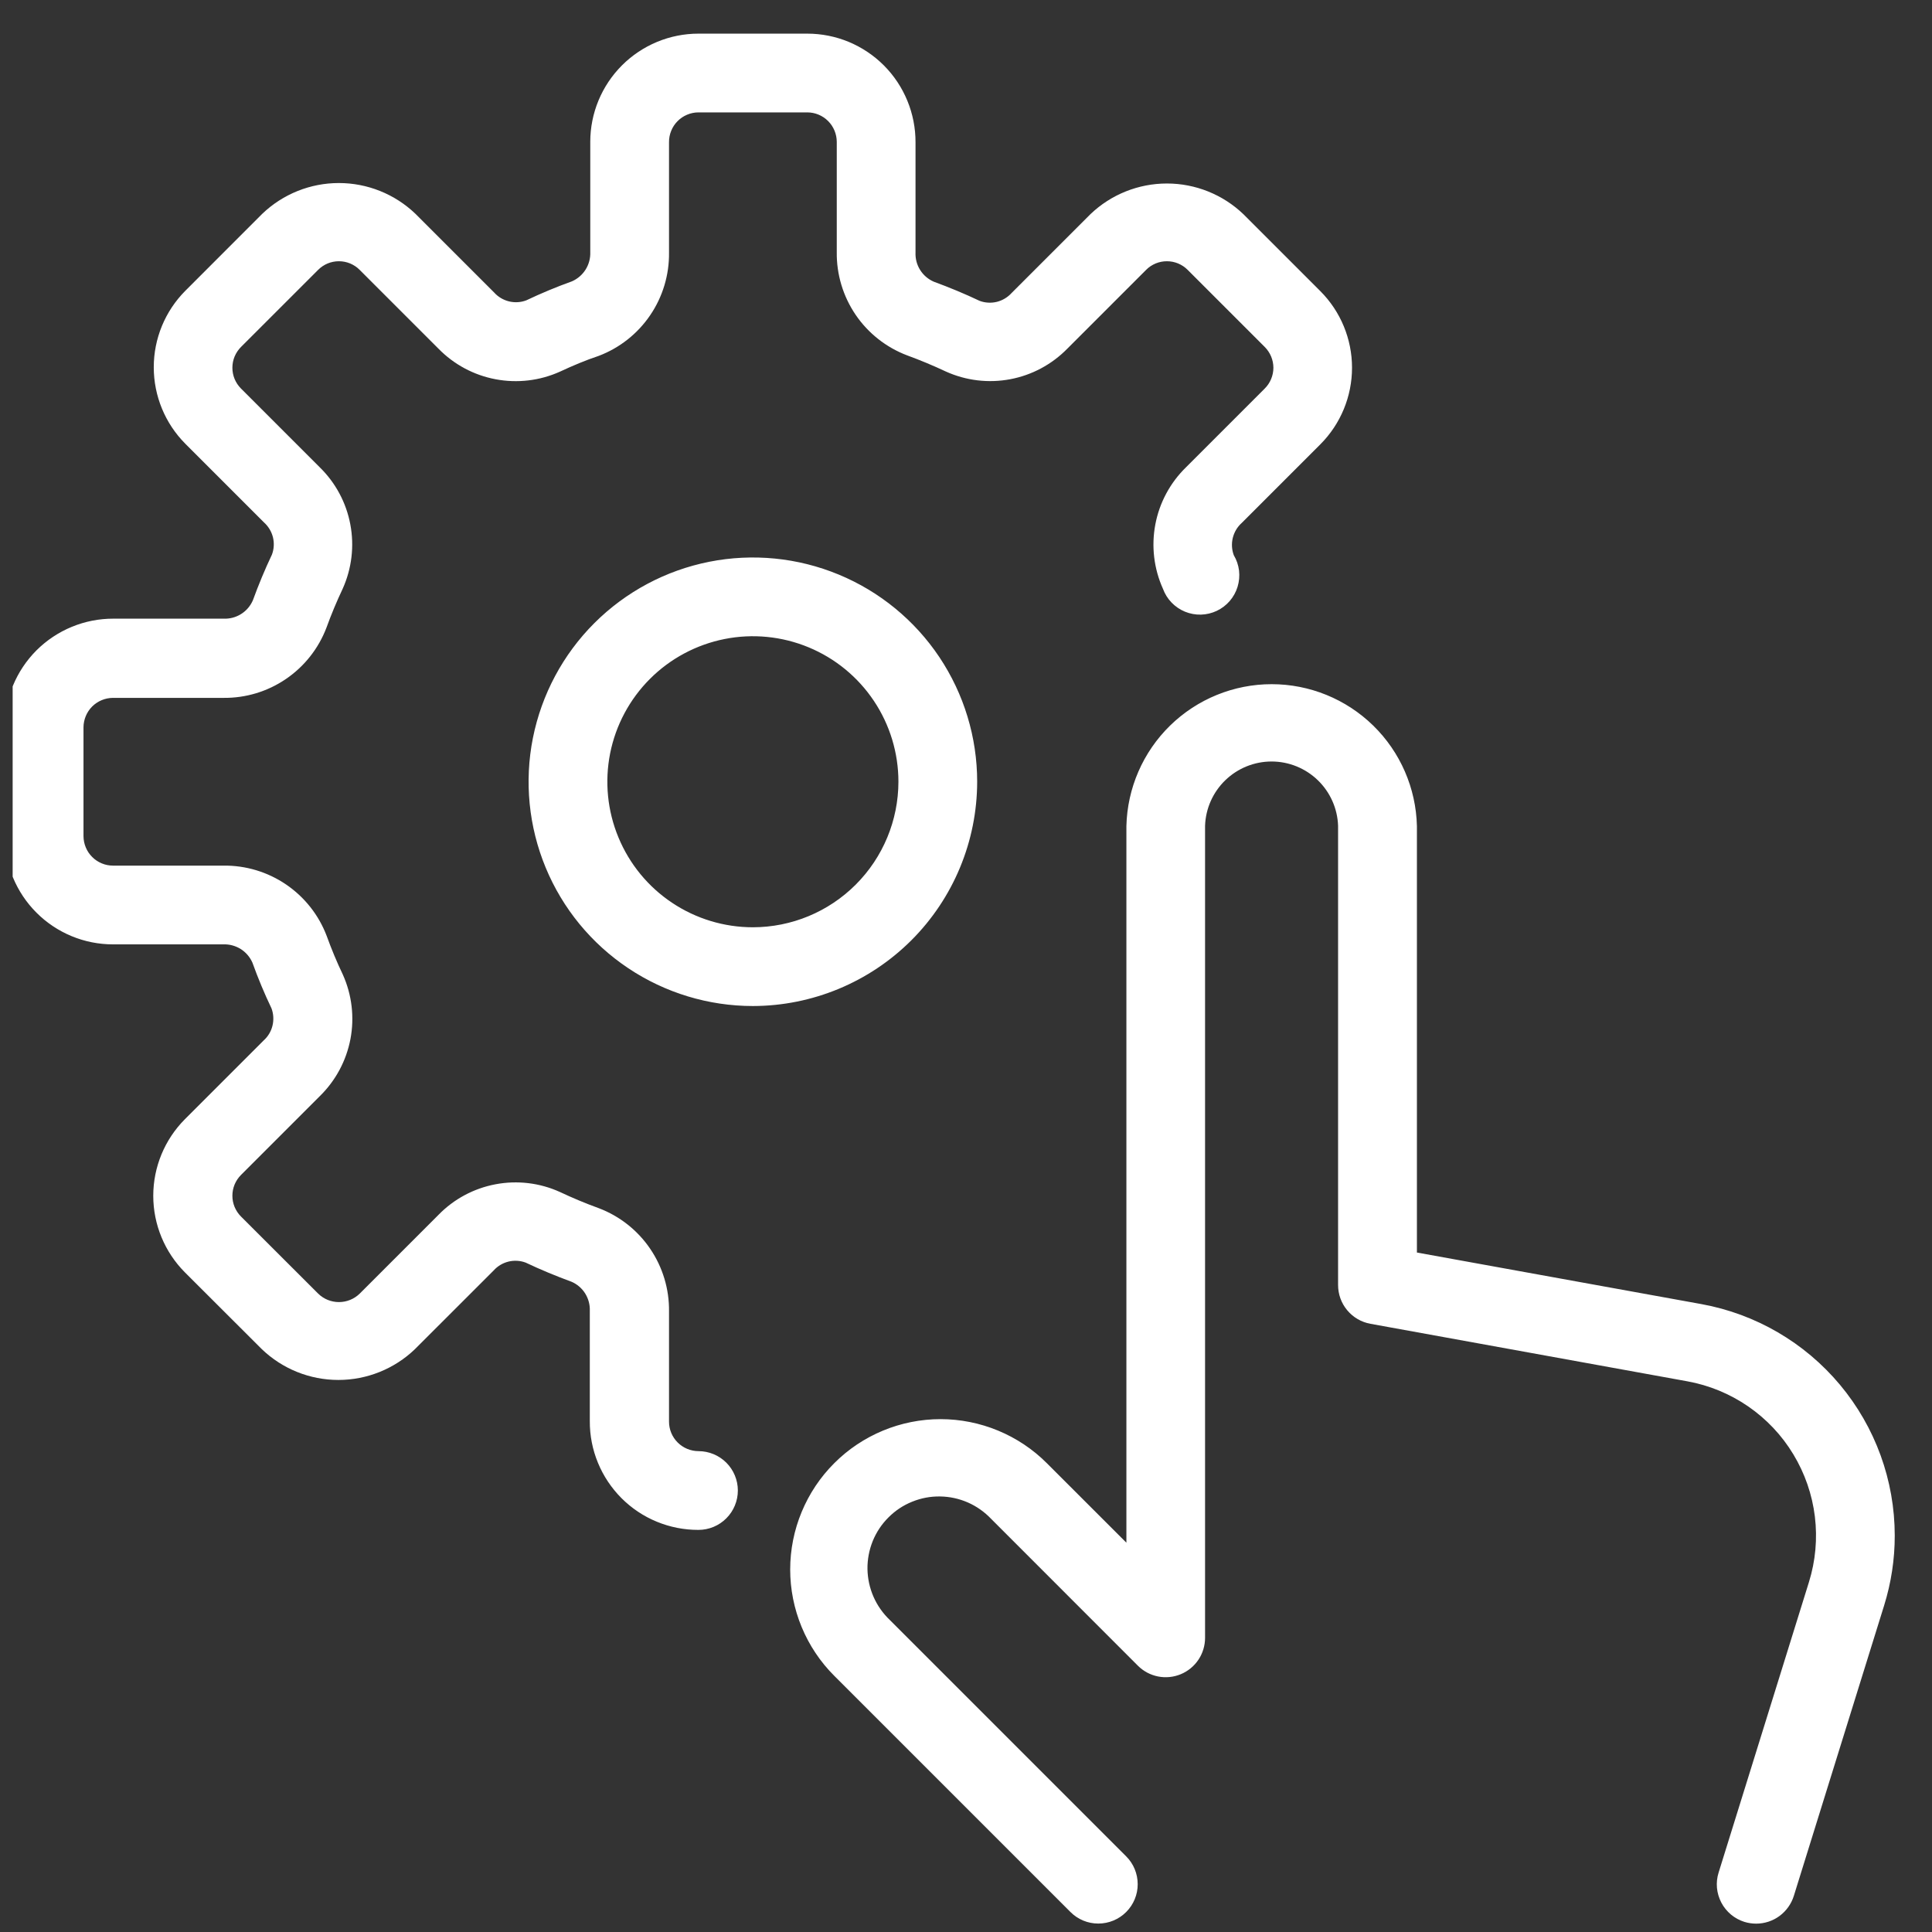 <svg width="46" height="46" viewBox="0 0 46 46" fill="none" xmlns="http://www.w3.org/2000/svg">
<rect x="0" y="0" width="46" height="46" fill="#333333" stroke="none"/>
<g clip-path="url(#clip0_16461_36880)">
<path d="M45.113 36.559C45.114 37.124 45.028 37.686 44.86 38.226L42.71 45.141C42.65 45.332 42.531 45.499 42.37 45.618C42.209 45.737 42.014 45.801 41.813 45.801C41.719 45.801 41.626 45.787 41.536 45.76C41.418 45.723 41.309 45.664 41.214 45.585C41.12 45.506 41.041 45.409 40.984 45.3C40.927 45.191 40.892 45.072 40.88 44.95C40.869 44.827 40.882 44.703 40.919 44.586L43.07 37.669C43.227 37.164 43.275 36.632 43.211 36.107C43.147 35.583 42.972 35.078 42.698 34.626C42.425 34.173 42.058 33.785 41.622 33.485C41.187 33.186 40.693 32.982 40.173 32.888L32.63 31.519C32.413 31.48 32.218 31.366 32.077 31.197C31.936 31.029 31.859 30.816 31.859 30.596V19.661C31.845 19.251 31.672 18.862 31.376 18.576C31.081 18.291 30.686 18.131 30.276 18.131C29.865 18.131 29.47 18.291 29.175 18.576C28.879 18.862 28.706 19.251 28.692 19.661V38.996C28.692 39.182 28.637 39.363 28.534 39.517C28.431 39.671 28.285 39.791 28.114 39.862C27.943 39.933 27.754 39.952 27.573 39.916C27.391 39.88 27.224 39.791 27.093 39.66L23.598 36.163C23.441 35.998 23.253 35.865 23.044 35.773C22.836 35.682 22.611 35.633 22.383 35.63C22.155 35.626 21.929 35.669 21.718 35.755C21.506 35.84 21.315 35.967 21.154 36.129C20.992 36.29 20.865 36.481 20.779 36.693C20.694 36.904 20.651 37.13 20.654 37.358C20.658 37.586 20.707 37.811 20.798 38.019C20.89 38.228 21.023 38.416 21.188 38.573L26.813 44.198C26.989 44.373 27.088 44.612 27.088 44.861C27.089 45.109 26.99 45.348 26.814 45.524C26.639 45.7 26.4 45.799 26.151 45.799C25.902 45.8 25.664 45.701 25.488 45.525L19.863 39.9C19.53 39.568 19.267 39.173 19.087 38.739C18.907 38.304 18.814 37.839 18.814 37.369C18.814 36.899 18.907 36.433 19.087 35.999C19.267 35.565 19.53 35.17 19.863 34.838C20.195 34.505 20.59 34.242 21.024 34.062C21.458 33.882 21.924 33.789 22.394 33.789C22.864 33.789 23.329 33.882 23.764 34.062C24.198 34.242 24.593 34.505 24.925 34.838L26.819 36.731V19.669C26.84 18.766 27.214 17.906 27.86 17.275C28.506 16.644 29.374 16.29 30.277 16.29C31.181 16.29 32.049 16.644 32.695 17.275C33.341 17.906 33.715 18.766 33.736 19.669V29.822L40.51 31.05C41.801 31.285 42.968 31.965 43.809 32.971C44.65 33.978 45.112 35.247 45.113 36.559ZM16.63 34.551C16.444 34.55 16.266 34.476 16.135 34.345C16.003 34.213 15.929 34.035 15.929 33.849V31.224C15.936 30.693 15.779 30.172 15.48 29.732C15.181 29.292 14.754 28.955 14.256 28.766C13.941 28.652 13.634 28.523 13.33 28.38C12.851 28.163 12.316 28.099 11.799 28.197C11.281 28.294 10.806 28.549 10.439 28.926L8.564 30.801C8.432 30.93 8.255 31.002 8.07 31.002C7.885 31.002 7.708 30.93 7.576 30.801L5.738 28.965C5.673 28.9 5.622 28.823 5.586 28.738C5.551 28.653 5.533 28.562 5.533 28.47C5.533 28.378 5.551 28.287 5.586 28.202C5.622 28.117 5.673 28.04 5.738 27.975L7.613 26.1C7.99 25.732 8.245 25.257 8.344 24.739C8.442 24.221 8.379 23.686 8.163 23.205C8.019 22.904 7.891 22.596 7.778 22.283C7.589 21.785 7.251 21.358 6.811 21.059C6.372 20.76 5.85 20.603 5.318 20.61H2.693C2.601 20.61 2.509 20.593 2.424 20.557C2.339 20.522 2.261 20.471 2.196 20.405C2.13 20.34 2.078 20.263 2.043 20.178C2.007 20.093 1.989 20.001 1.988 19.909V17.318C1.989 17.132 2.063 16.954 2.194 16.822C2.326 16.691 2.504 16.617 2.69 16.616H5.315C5.846 16.623 6.367 16.467 6.807 16.167C7.247 15.868 7.584 15.441 7.773 14.944C7.887 14.629 8.016 14.321 8.159 14.018C8.375 13.538 8.439 13.003 8.341 12.486C8.244 11.969 7.99 11.494 7.613 11.126L5.738 9.251C5.673 9.186 5.622 9.109 5.586 9.024C5.551 8.939 5.533 8.848 5.533 8.756C5.533 8.664 5.551 8.573 5.586 8.488C5.622 8.404 5.673 8.326 5.738 8.261L7.574 6.426C7.639 6.36 7.716 6.309 7.801 6.273C7.886 6.238 7.977 6.22 8.069 6.22C8.161 6.22 8.252 6.238 8.337 6.273C8.422 6.309 8.499 6.36 8.564 6.426L10.439 8.301C10.807 8.678 11.282 8.933 11.8 9.03C12.318 9.128 12.853 9.065 13.334 8.848C13.634 8.708 13.941 8.578 14.256 8.473C14.754 8.284 15.181 7.946 15.48 7.506C15.779 7.067 15.936 6.545 15.929 6.013V3.388C15.928 3.295 15.945 3.203 15.98 3.117C16.014 3.03 16.066 2.952 16.131 2.886C16.196 2.819 16.274 2.767 16.36 2.731C16.445 2.695 16.537 2.676 16.63 2.676H19.221C19.407 2.676 19.585 2.75 19.717 2.882C19.848 3.013 19.922 3.191 19.923 3.377V6.002C19.916 6.534 20.073 7.055 20.372 7.495C20.671 7.934 21.098 8.271 21.595 8.46C21.91 8.575 22.218 8.704 22.521 8.846C23.001 9.063 23.536 9.127 24.053 9.029C24.57 8.932 25.045 8.677 25.413 8.301L27.288 6.426C27.352 6.36 27.43 6.309 27.515 6.273C27.599 6.238 27.691 6.22 27.783 6.22C27.875 6.22 27.966 6.238 28.051 6.273C28.136 6.309 28.213 6.36 28.278 6.426L30.113 8.261C30.178 8.326 30.23 8.404 30.265 8.488C30.3 8.573 30.319 8.664 30.319 8.756C30.319 8.848 30.3 8.939 30.265 9.024C30.23 9.109 30.178 9.186 30.113 9.251L28.238 11.126C27.861 11.494 27.606 11.968 27.508 12.486C27.41 13.003 27.473 13.538 27.689 14.018C27.734 14.14 27.803 14.252 27.894 14.346C27.984 14.44 28.093 14.514 28.214 14.564C28.334 14.613 28.464 14.637 28.594 14.634C28.725 14.63 28.853 14.6 28.971 14.544C29.089 14.488 29.194 14.408 29.279 14.31C29.364 14.211 29.428 14.096 29.466 13.971C29.504 13.846 29.516 13.715 29.501 13.585C29.485 13.456 29.443 13.331 29.376 13.219C29.327 13.087 29.319 12.943 29.352 12.807C29.386 12.67 29.459 12.546 29.564 12.452L31.439 10.577C31.921 10.093 32.191 9.438 32.191 8.755C32.191 8.073 31.921 7.418 31.439 6.934L29.605 5.1C29.115 4.631 28.462 4.369 27.784 4.369C27.105 4.369 26.452 4.631 25.962 5.1L24.087 6.975C23.993 7.079 23.87 7.153 23.734 7.187C23.598 7.22 23.455 7.212 23.324 7.163C22.968 6.994 22.606 6.844 22.233 6.707C22.099 6.649 21.985 6.551 21.908 6.428C21.83 6.304 21.792 6.159 21.798 6.013V3.388C21.799 3.049 21.733 2.713 21.604 2.399C21.475 2.085 21.286 1.8 21.047 1.56C20.807 1.319 20.523 1.129 20.21 0.998C19.896 0.868 19.561 0.801 19.221 0.801L16.63 0.801C15.947 0.801 15.292 1.073 14.809 1.556C14.326 2.039 14.054 2.694 14.054 3.377V6.002C14.06 6.148 14.021 6.293 13.944 6.417C13.866 6.541 13.753 6.639 13.619 6.698C13.244 6.833 12.884 6.983 12.531 7.151C12.4 7.201 12.256 7.209 12.119 7.176C11.982 7.142 11.859 7.069 11.765 6.964L9.89 5.089C9.399 4.62 8.747 4.358 8.068 4.358C7.389 4.358 6.737 4.62 6.246 5.089L4.413 6.923C3.931 7.407 3.661 8.061 3.661 8.744C3.661 9.427 3.931 10.082 4.413 10.566L6.288 12.441C6.392 12.535 6.465 12.658 6.499 12.793C6.532 12.93 6.524 13.073 6.475 13.204C6.306 13.56 6.156 13.922 6.02 14.295C5.961 14.429 5.864 14.543 5.74 14.62C5.616 14.698 5.472 14.736 5.326 14.73H2.701C2.361 14.729 2.024 14.795 1.709 14.925C1.395 15.054 1.109 15.245 0.868 15.485C0.628 15.726 0.437 16.012 0.308 16.326C0.178 16.64 0.112 16.977 0.113 17.318V19.909C0.114 20.592 0.385 21.247 0.868 21.73C1.351 22.213 2.006 22.485 2.69 22.485H5.315C5.461 22.479 5.605 22.518 5.73 22.595C5.854 22.673 5.951 22.786 6.01 22.92C6.145 23.295 6.295 23.655 6.464 24.008C6.513 24.14 6.521 24.283 6.488 24.42C6.455 24.557 6.381 24.68 6.276 24.774L4.401 26.649C3.92 27.133 3.649 27.788 3.649 28.471C3.649 29.154 3.92 29.809 4.401 30.293L6.235 32.124C6.725 32.594 7.378 32.856 8.057 32.856C8.735 32.856 9.388 32.594 9.878 32.124L11.753 30.25C11.847 30.145 11.97 30.072 12.106 30.038C12.242 30.005 12.385 30.013 12.516 30.062C12.873 30.231 13.235 30.381 13.608 30.518C13.742 30.576 13.855 30.673 13.933 30.797C14.01 30.921 14.049 31.065 14.043 31.211V33.836C14.041 34.177 14.107 34.514 14.237 34.829C14.366 35.143 14.557 35.429 14.797 35.67C15.038 35.911 15.323 36.102 15.638 36.231C15.953 36.361 16.29 36.427 16.63 36.426C16.879 36.426 17.117 36.327 17.293 36.151C17.469 35.975 17.568 35.737 17.568 35.488C17.568 35.24 17.469 35.001 17.293 34.825C17.117 34.65 16.879 34.551 16.63 34.551ZM17.926 23.953C16.87 23.953 15.837 23.64 14.959 23.053C14.081 22.467 13.396 21.633 12.992 20.657C12.588 19.681 12.482 18.607 12.688 17.572C12.895 16.536 13.403 15.584 14.15 14.837C14.897 14.091 15.848 13.582 16.884 13.376C17.92 13.17 18.994 13.276 19.969 13.68C20.945 14.084 21.779 14.768 22.366 15.646C22.953 16.525 23.266 17.557 23.266 18.613C23.264 20.029 22.701 21.386 21.7 22.387C20.698 23.388 19.341 23.951 17.926 23.953ZM21.391 18.613C21.391 17.928 21.188 17.258 20.807 16.688C20.426 16.118 19.885 15.674 19.252 15.412C18.619 15.15 17.922 15.081 17.25 15.215C16.578 15.349 15.96 15.679 15.476 16.163C14.991 16.648 14.661 17.265 14.527 17.937C14.394 18.609 14.462 19.306 14.725 19.939C14.987 20.572 15.431 21.114 16.001 21.494C16.571 21.875 17.241 22.078 17.926 22.078C18.845 22.077 19.725 21.712 20.375 21.062C21.024 20.413 21.39 19.532 21.391 18.613Z" fill="white"/>
</g>
<defs>
<clipPath id="clip0_16461_36880">
<rect width="45" height="45" fill="white" transform="translate(0.301 0.801)"/>
</clipPath>
</defs>
</svg>
